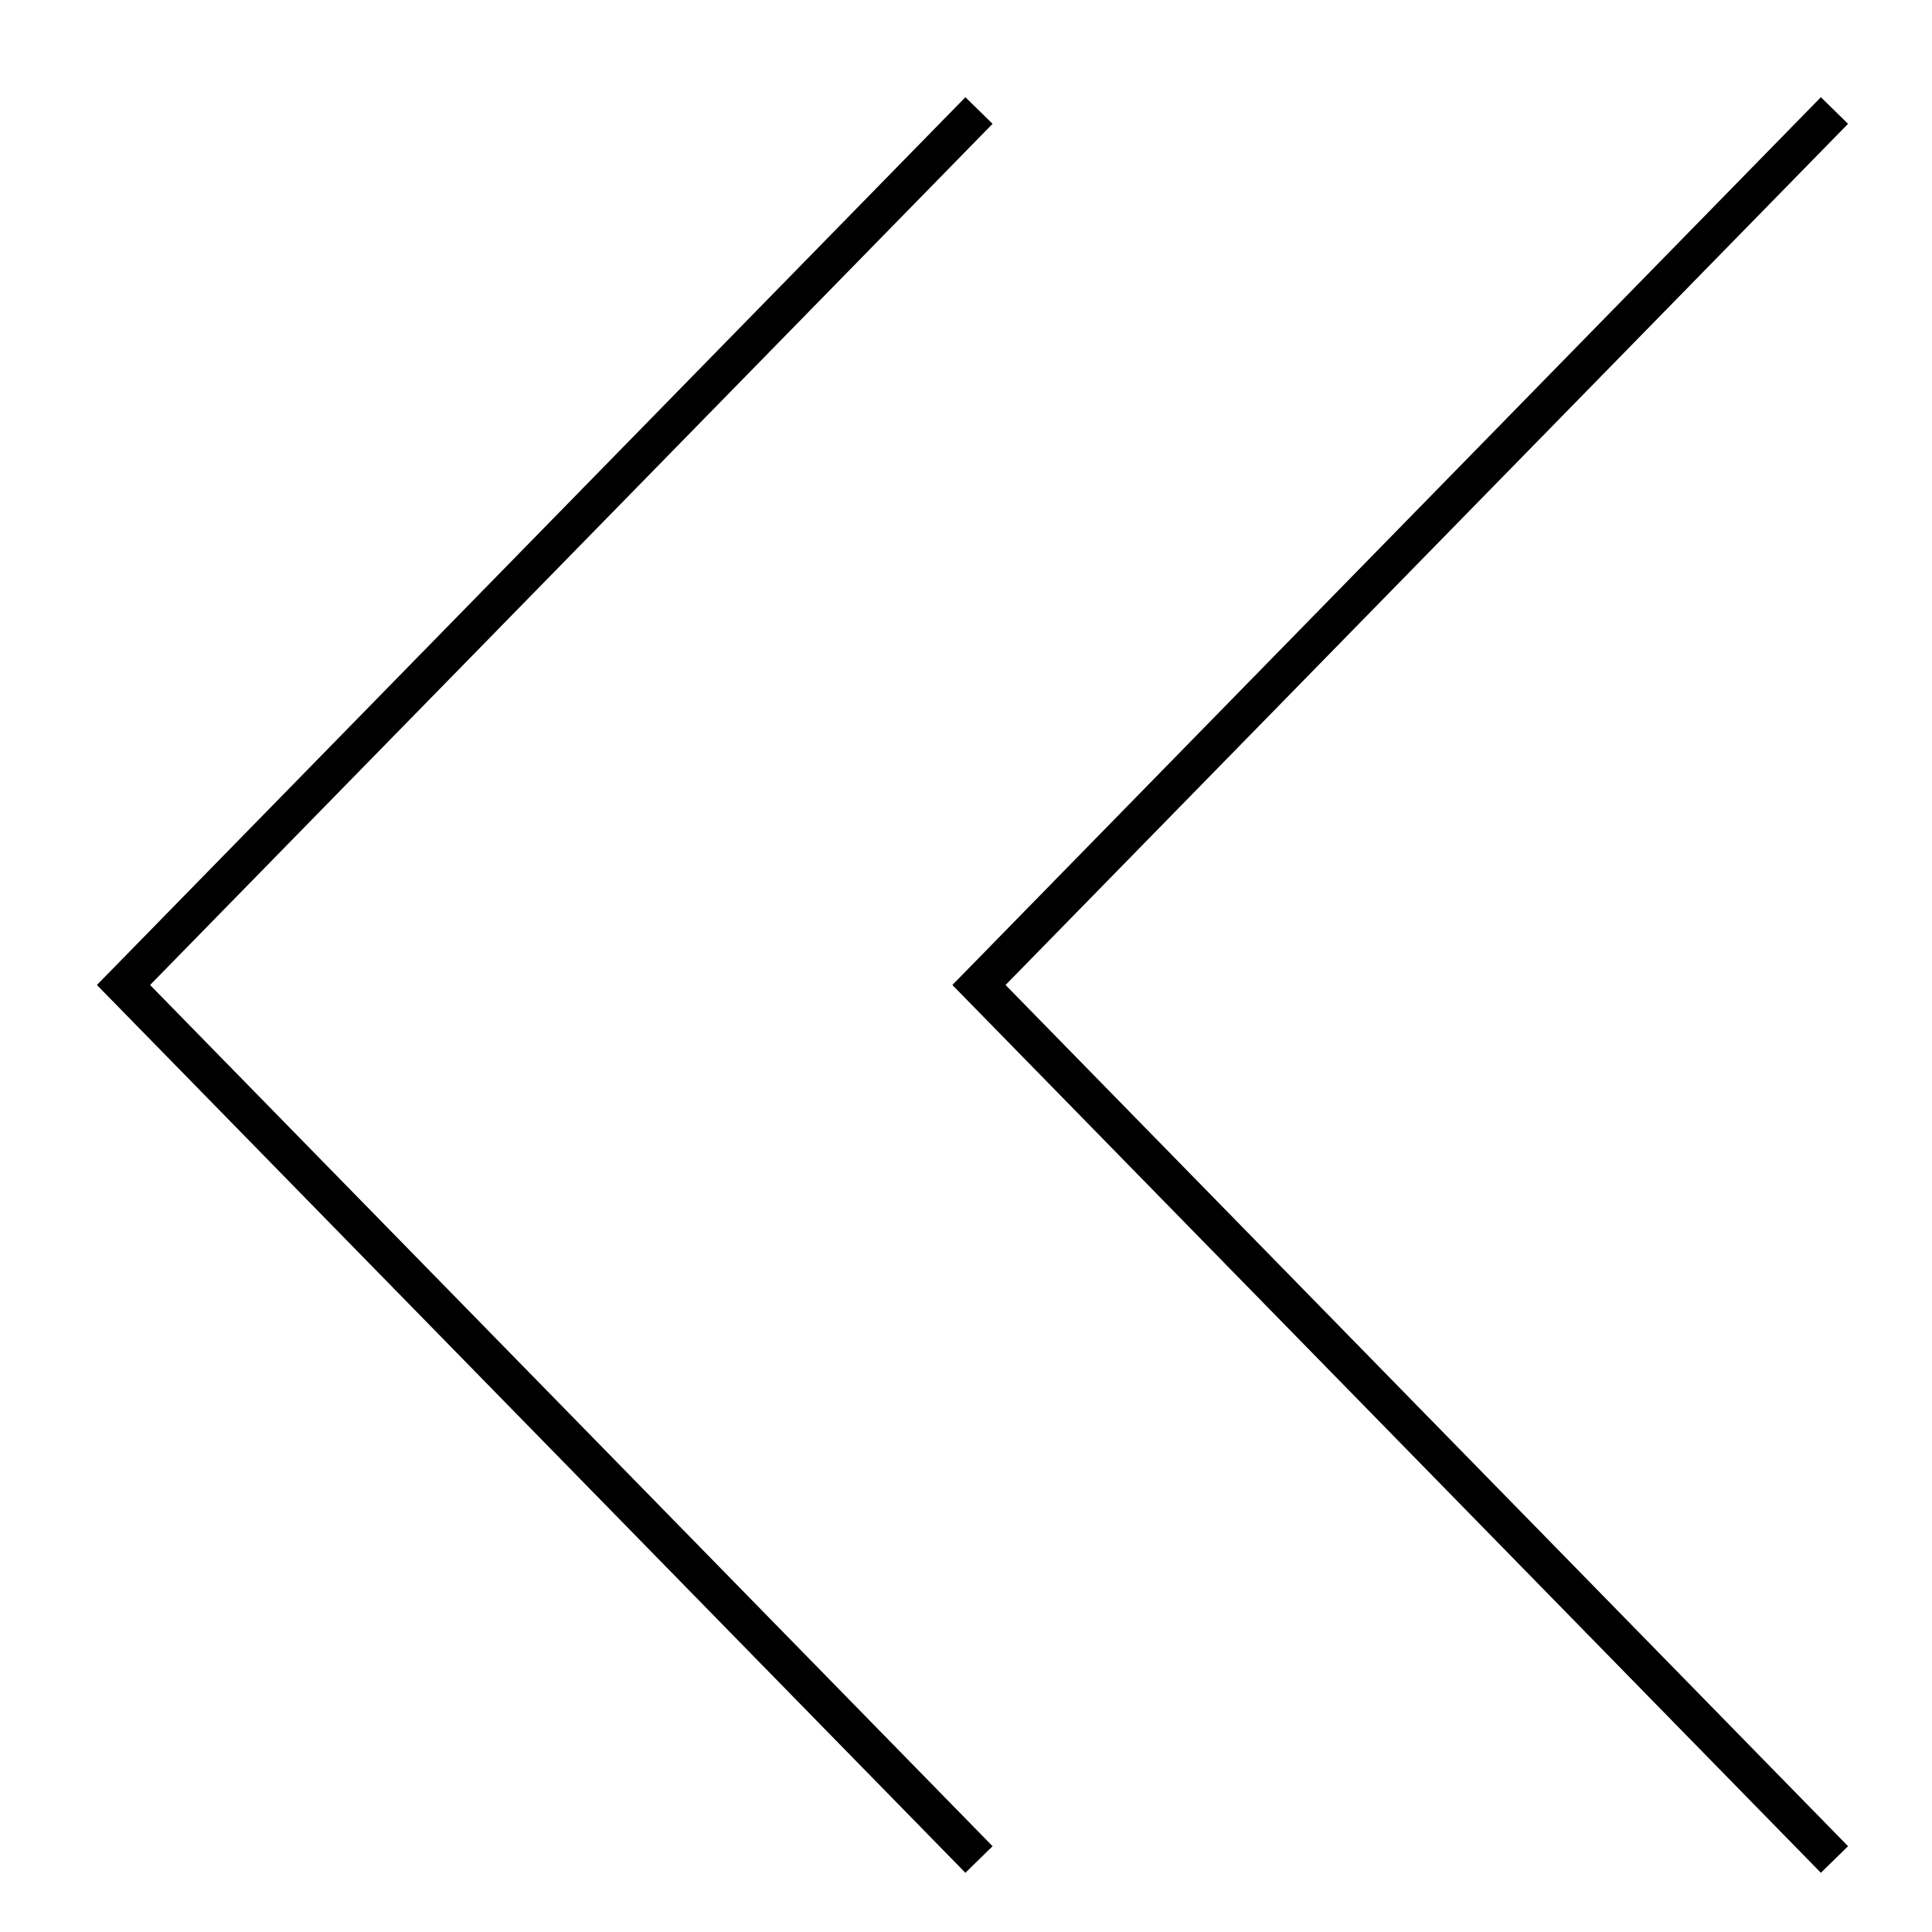 <?xml version="1.0" encoding="UTF-8"?>
<!-- Uploaded to: ICON Repo, www.svgrepo.com, Generator: ICON Repo Mixer Tools -->
<svg fill="#000000" width="800px" height="800px" version="1.1" viewBox="144 144 512 512" xmlns="http://www.w3.org/2000/svg">
 <path d="m399.84 169.76-230.16 235.27 230.16 235.28 7.203-7.047-223.27-228.23 223.27-228.22zm226.71 0-230.16 235.27 230.16 235.28 7.203-7.047-223.27-228.23 223.27-228.22z"/>
</svg>
